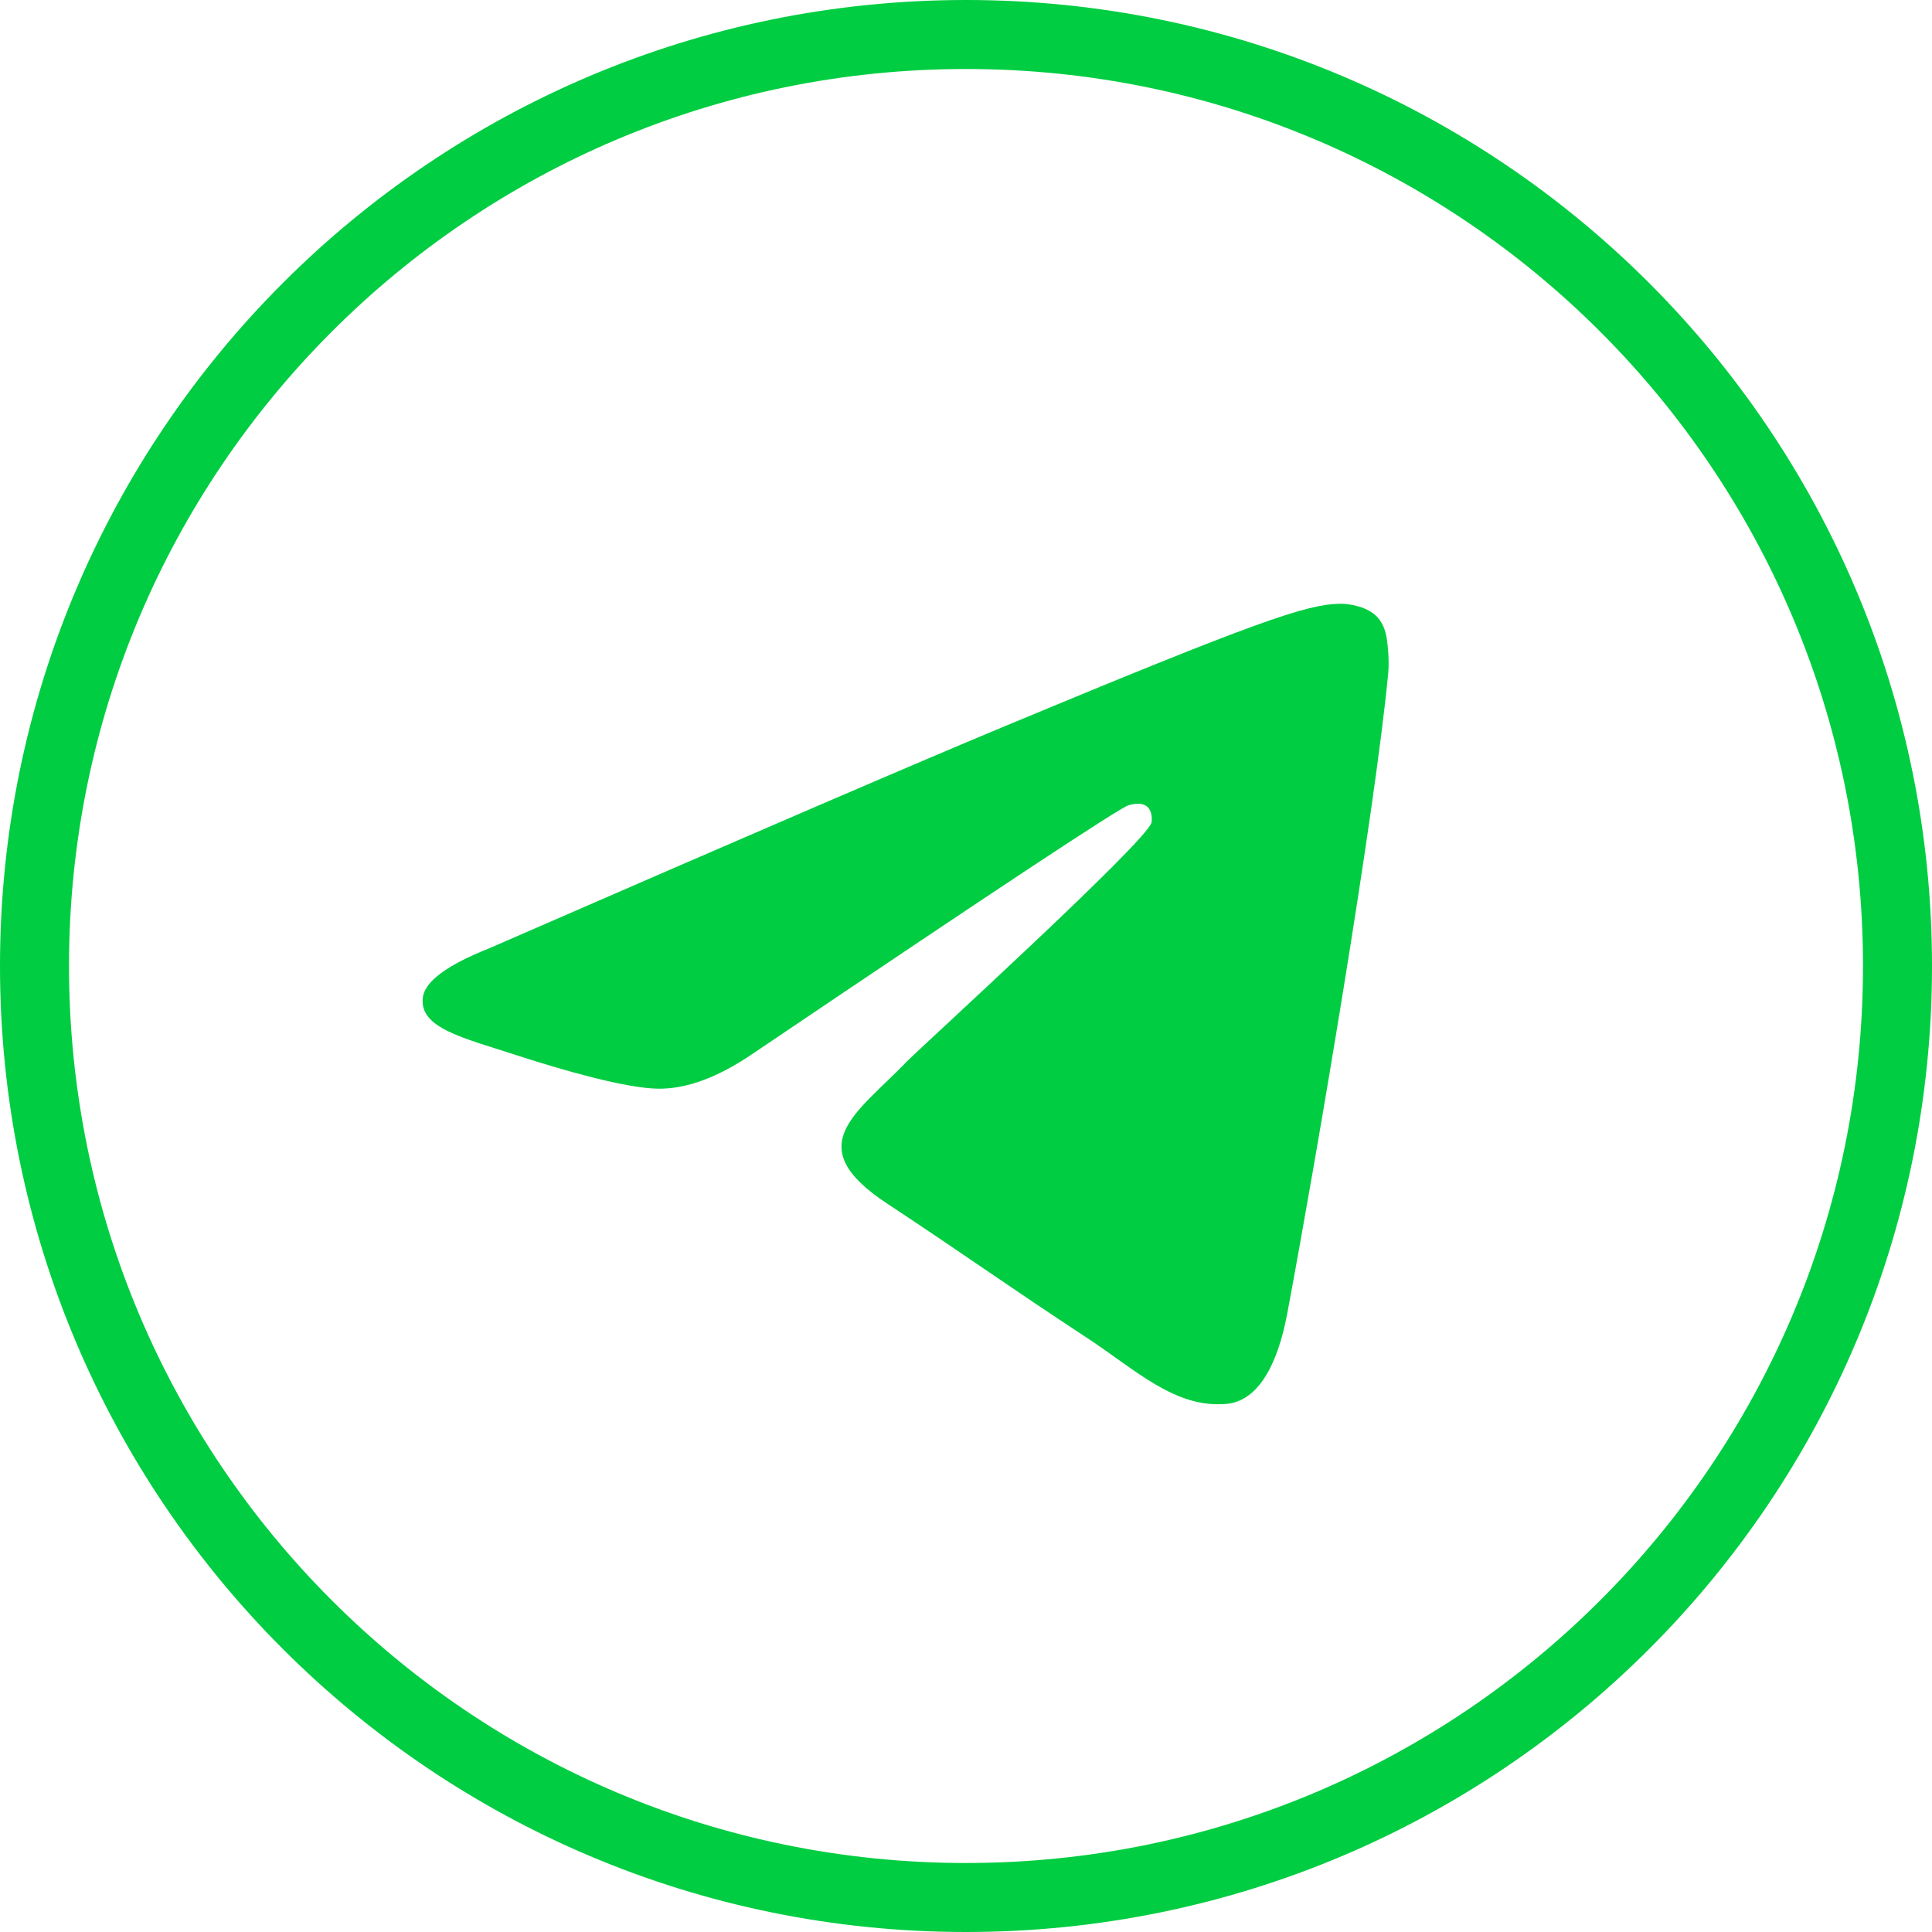 <?xml version="1.0" encoding="UTF-8"?> <svg xmlns="http://www.w3.org/2000/svg" width="28" height="28" viewBox="0 0 28 28" fill="none"> <path d="M14 27.5C6.544 27.5 0.5 21.456 0.5 14C0.5 6.544 6.544 0.5 14 0.5C21.456 0.5 27.5 6.544 27.5 14C27.5 21.456 21.456 27.5 14 27.5Z" stroke="#00CD41"></path> <path d="M7.087 13.745C10.845 12.107 13.351 11.028 14.605 10.507C18.185 9.017 18.929 8.759 19.414 8.75C19.521 8.748 19.759 8.775 19.914 8.9C20.044 9.006 20.08 9.149 20.097 9.249C20.114 9.35 20.136 9.578 20.119 9.757C19.925 11.795 19.085 16.742 18.658 19.025C18.477 19.991 18.122 20.315 17.777 20.346C17.029 20.415 16.46 19.852 15.735 19.377C14.601 18.633 13.96 18.17 12.858 17.444C11.585 16.605 12.411 16.144 13.136 15.391C13.326 15.194 16.624 12.194 16.688 11.921C16.696 11.887 16.703 11.76 16.628 11.693C16.553 11.626 16.441 11.649 16.361 11.668C16.247 11.693 14.435 12.891 10.923 15.262C10.409 15.615 9.943 15.787 9.525 15.778C9.065 15.768 8.18 15.518 7.521 15.304C6.714 15.041 6.073 14.903 6.128 14.457C6.157 14.225 6.477 13.987 7.087 13.745Z" fill="#00CD41"></path> </svg> 